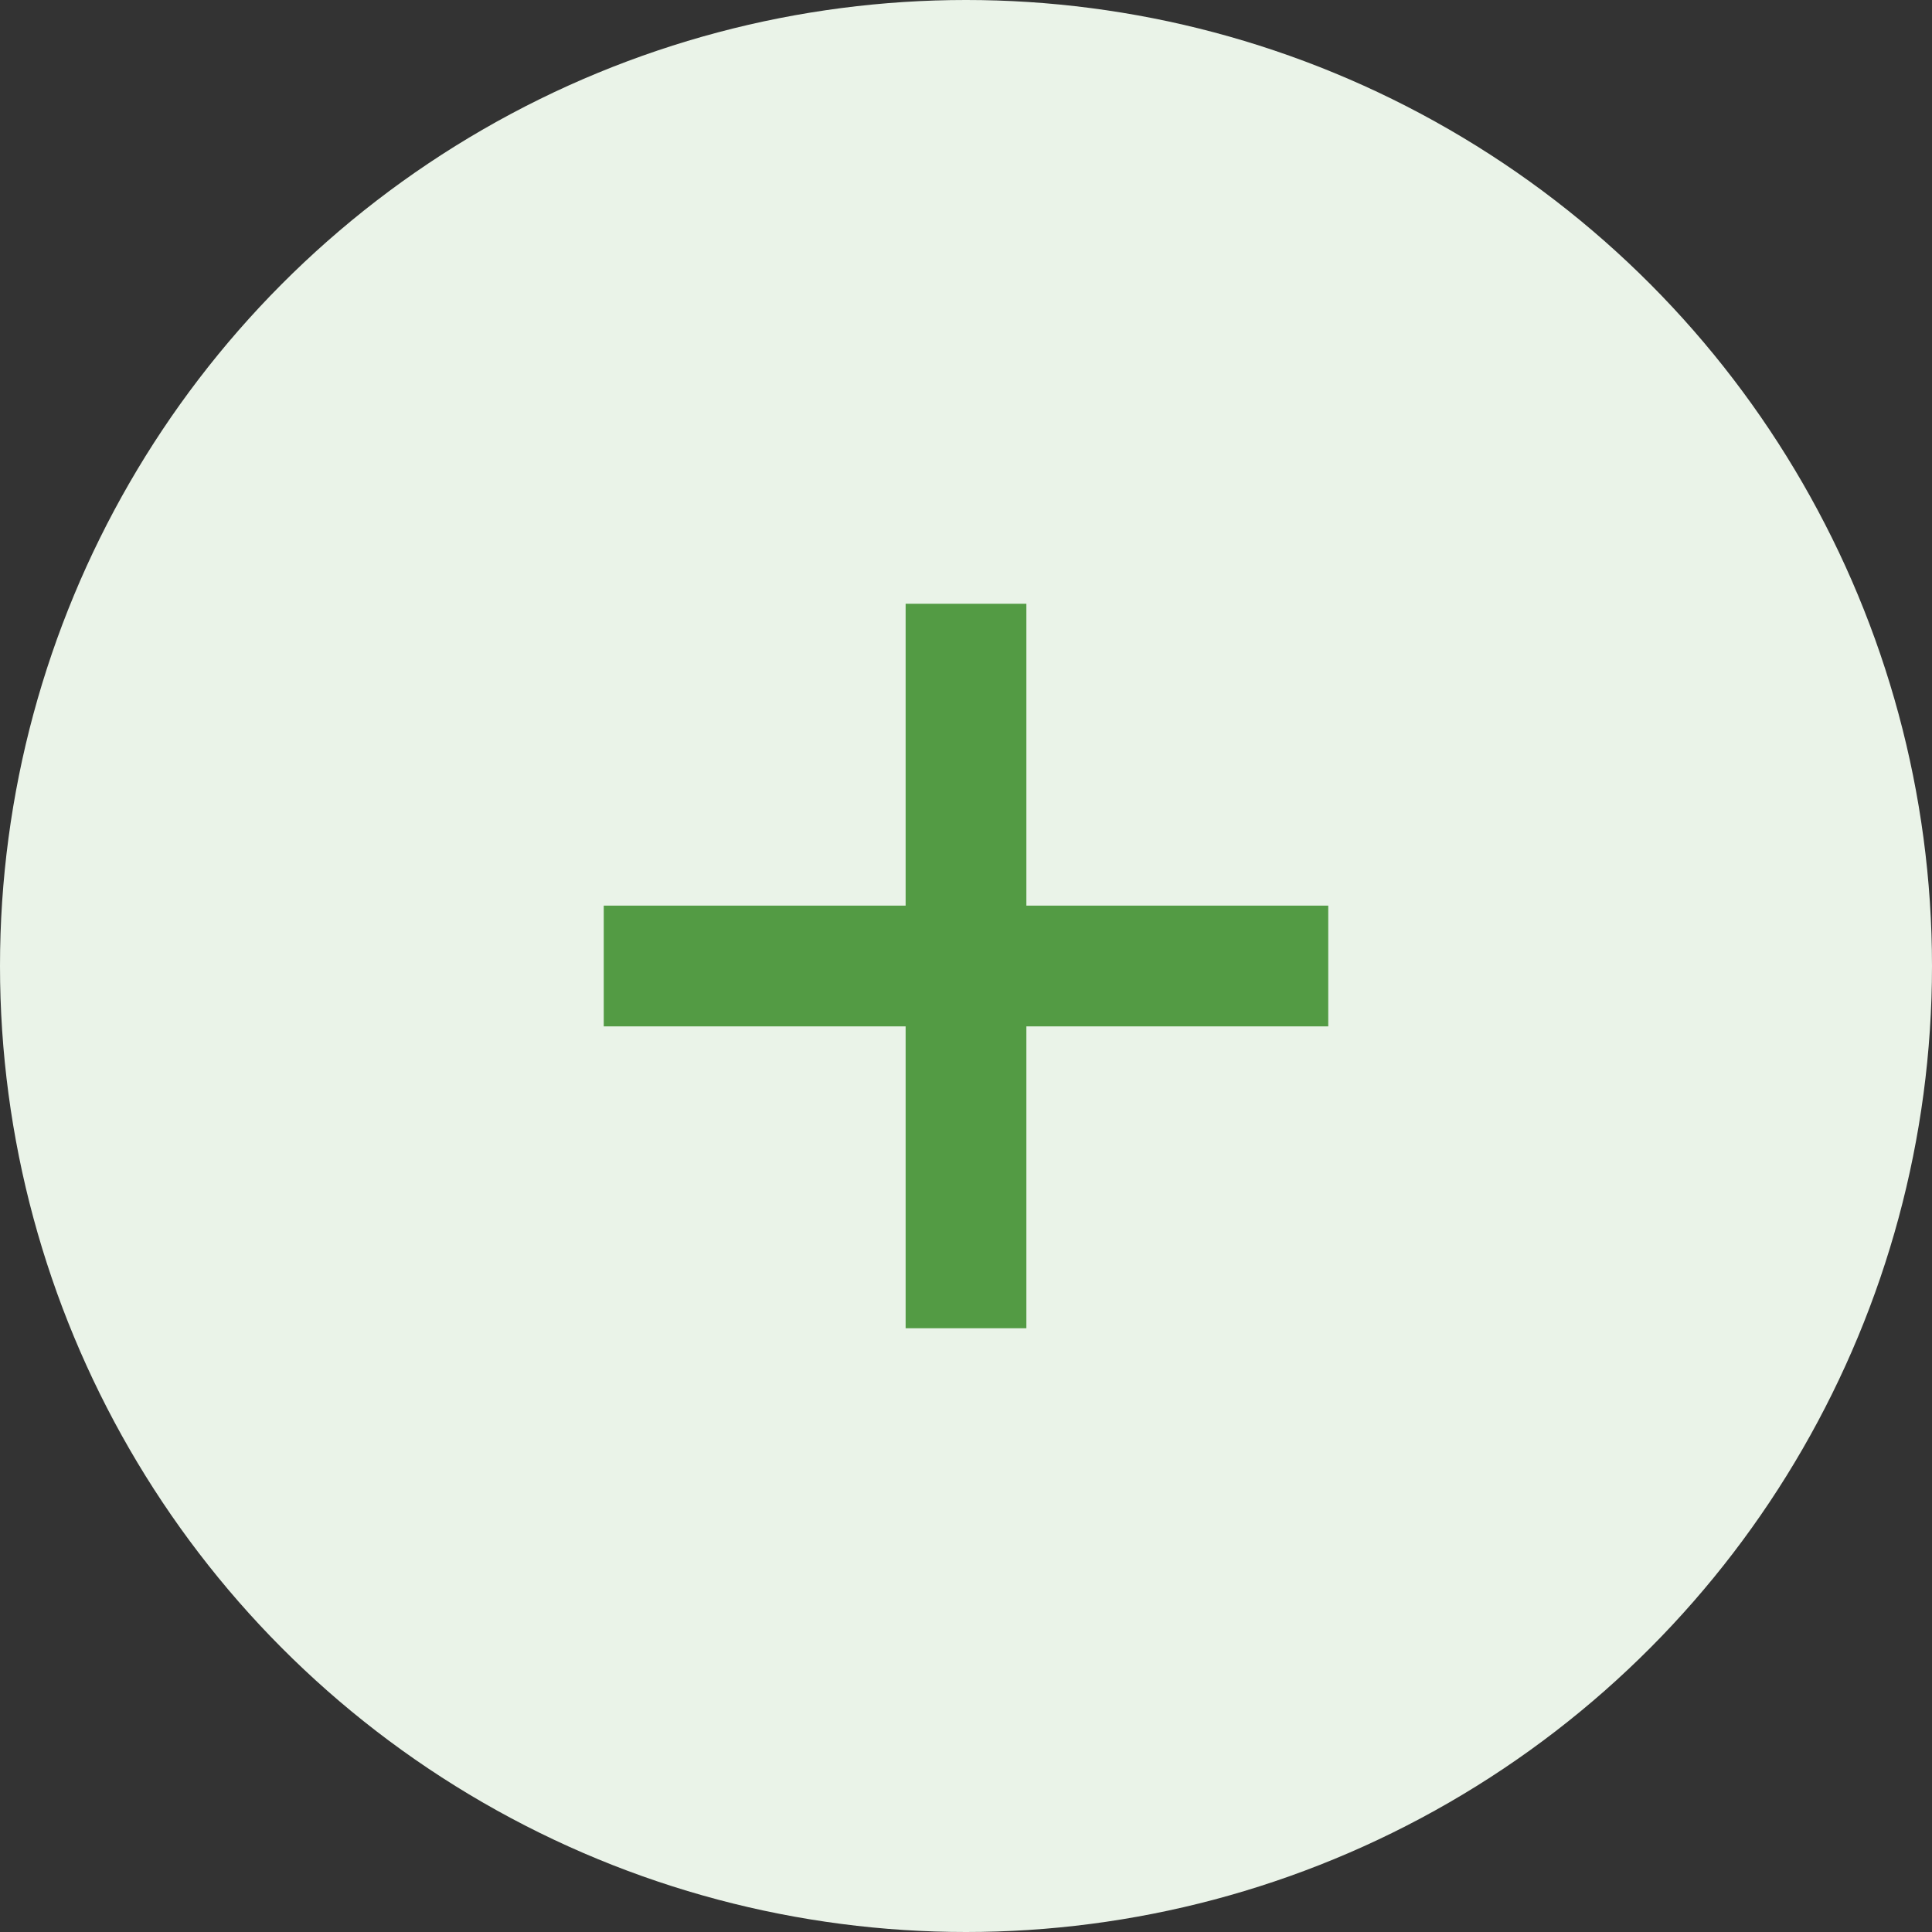 <svg width="32" height="32" viewBox="0 0 32 32" fill="none" xmlns="http://www.w3.org/2000/svg">
<rect x="0" y="0" width="32" height="32" fill="#333333" stroke="none"/>
<circle cx="16" cy="16" r="16" fill="#EAF3E8"/>
<path fill-rule="evenodd" clip-rule="evenodd" d="M15 17V22H17V17H22V15H17V10H15V15H10V17H15Z" fill="#539B44"/>
</svg>
